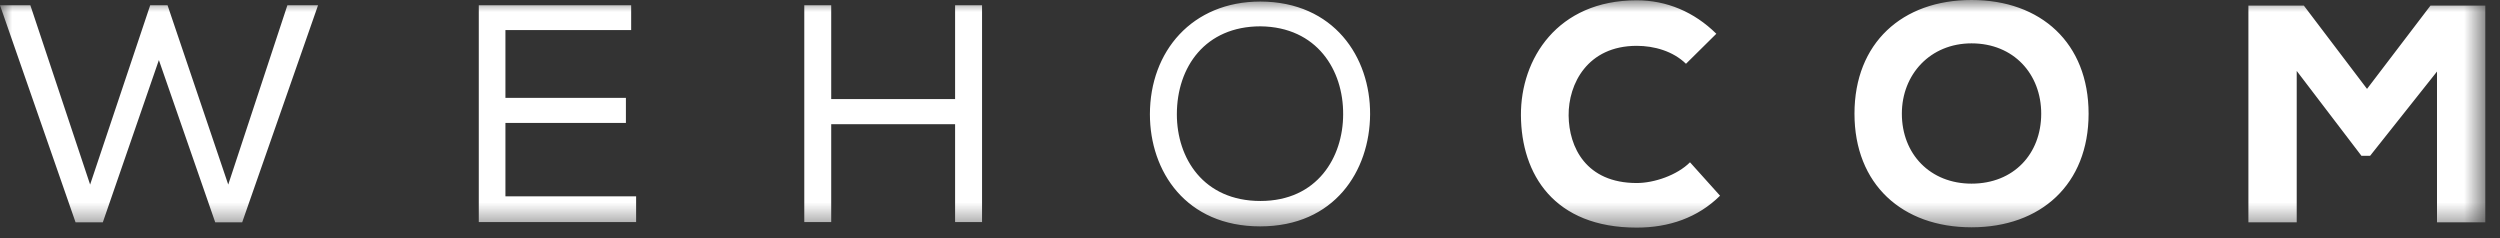 <?xml version="1.0" encoding="UTF-8"?>
<svg width="105px" height="10px" viewBox="0 0 105 10" version="1.1" xmlns="http://www.w3.org/2000/svg" xmlns:xlink="http://www.w3.org/1999/xlink">
    <rect x="0" y="0" width="105" height="10" fill="#333333" stroke="none"/>
    <!-- Generator: Sketch 46 (44423) - http://www.bohemiancoding.com/sketch -->
    <title>Page 1</title>
    <desc>Created with Sketch.</desc>
    <defs>
        <polygon id="path-1" points="104.383 9.56 104.383 6.51999811e-05 0 6.51999811e-05 0 9.56"></polygon>
    </defs>
    <g id="Symbols" stroke="none" stroke-width="1" fill="none" fill-rule="evenodd">
        <g id="logo" transform="translate(0, -7)">
            <g id="Page-1" transform="translate(0, 7)">
                <mask id="mask-2" fill="white">
                    <use xlink:href="#path-1"></use>
                </mask>
                <g id="Clip-2"></g>
                <path d="M102.354,3.005 L99.545,6.543 L99.18,6.543 L96.462,2.979 L96.462,9.339 L94.433,9.339 L94.433,0.234 L96.761,0.234 L99.415,3.733 L102.081,0.234 L104.383,0.234 L104.383,9.339 L102.354,9.339 L102.354,3.005 Z M82.804,1.821 C81.074,1.821 79.878,3.122 79.878,4.774 C79.878,6.477 81.074,7.713 82.804,7.713 C84.573,7.713 85.731,6.464 85.731,4.774 C85.731,3.109 84.573,1.821 82.804,1.821 L82.804,1.821 Z M82.804,9.547 C79.891,9.547 77.888,7.739 77.888,4.774 C77.888,1.808 79.891,-1.42108547e-14 82.804,-1.42108547e-14 C85.718,-1.42108547e-14 87.721,1.808 87.721,4.774 C87.721,7.739 85.718,9.547 82.804,9.547 L82.804,9.547 Z M72.242,8.22 C71.306,9.144 70.096,9.56 68.743,9.56 C65.27,9.56 63.892,7.323 63.879,4.838 C63.866,2.484 65.401,0.013 68.743,0.013 C69.992,0.013 71.15,0.494 72.086,1.418 L70.811,2.679 C70.265,2.146 69.472,1.925 68.743,1.925 C66.675,1.925 65.869,3.525 65.882,4.852 C65.895,6.178 66.61,7.687 68.743,7.687 C69.472,7.687 70.434,7.362 70.98,6.816 L72.242,8.22 Z M52.939,1.106 C50.624,1.106 49.428,2.81 49.428,4.8 C49.428,6.647 50.546,8.441 52.939,8.441 C55.333,8.441 56.412,6.594 56.412,4.8 C56.425,2.953 55.32,1.132 52.939,1.106 L52.939,1.106 Z M57.544,4.8 C57.531,7.18 56.048,9.508 52.926,9.508 C49.805,9.508 48.296,7.193 48.296,4.8 C48.296,2.159 50.065,0.065 52.939,0.065 C56.022,0.078 57.557,2.393 57.544,4.8 L57.544,4.8 Z M40.114,5.216 L34.911,5.216 L34.911,9.326 L33.78,9.326 L33.78,0.221 L34.911,0.221 L34.911,4.162 L40.114,4.162 L40.114,0.221 L41.246,0.221 L41.246,9.326 L40.114,9.326 L40.114,5.216 Z M20.109,0.221 L26.509,0.221 L26.509,1.262 L21.228,1.262 L21.228,4.11 L26.288,4.11 L26.288,5.164 L21.228,5.164 L21.228,8.246 L26.717,8.246 L26.717,9.326 L20.109,9.326 L20.109,0.221 Z M1.275,0.221 L3.785,7.752 L6.308,0.221 L7.037,0.221 L9.586,7.752 L12.07,0.221 L13.358,0.221 L10.171,9.339 L9.04,9.339 L6.673,2.523 L4.318,9.339 L3.174,9.339 L-2.60799924e-05,0.221 L1.275,0.221 Z" id="Fill-1" fill="#FFFFFF" mask="url(#mask-2)"></path>
            </g>
        </g>
    </g>
</svg>